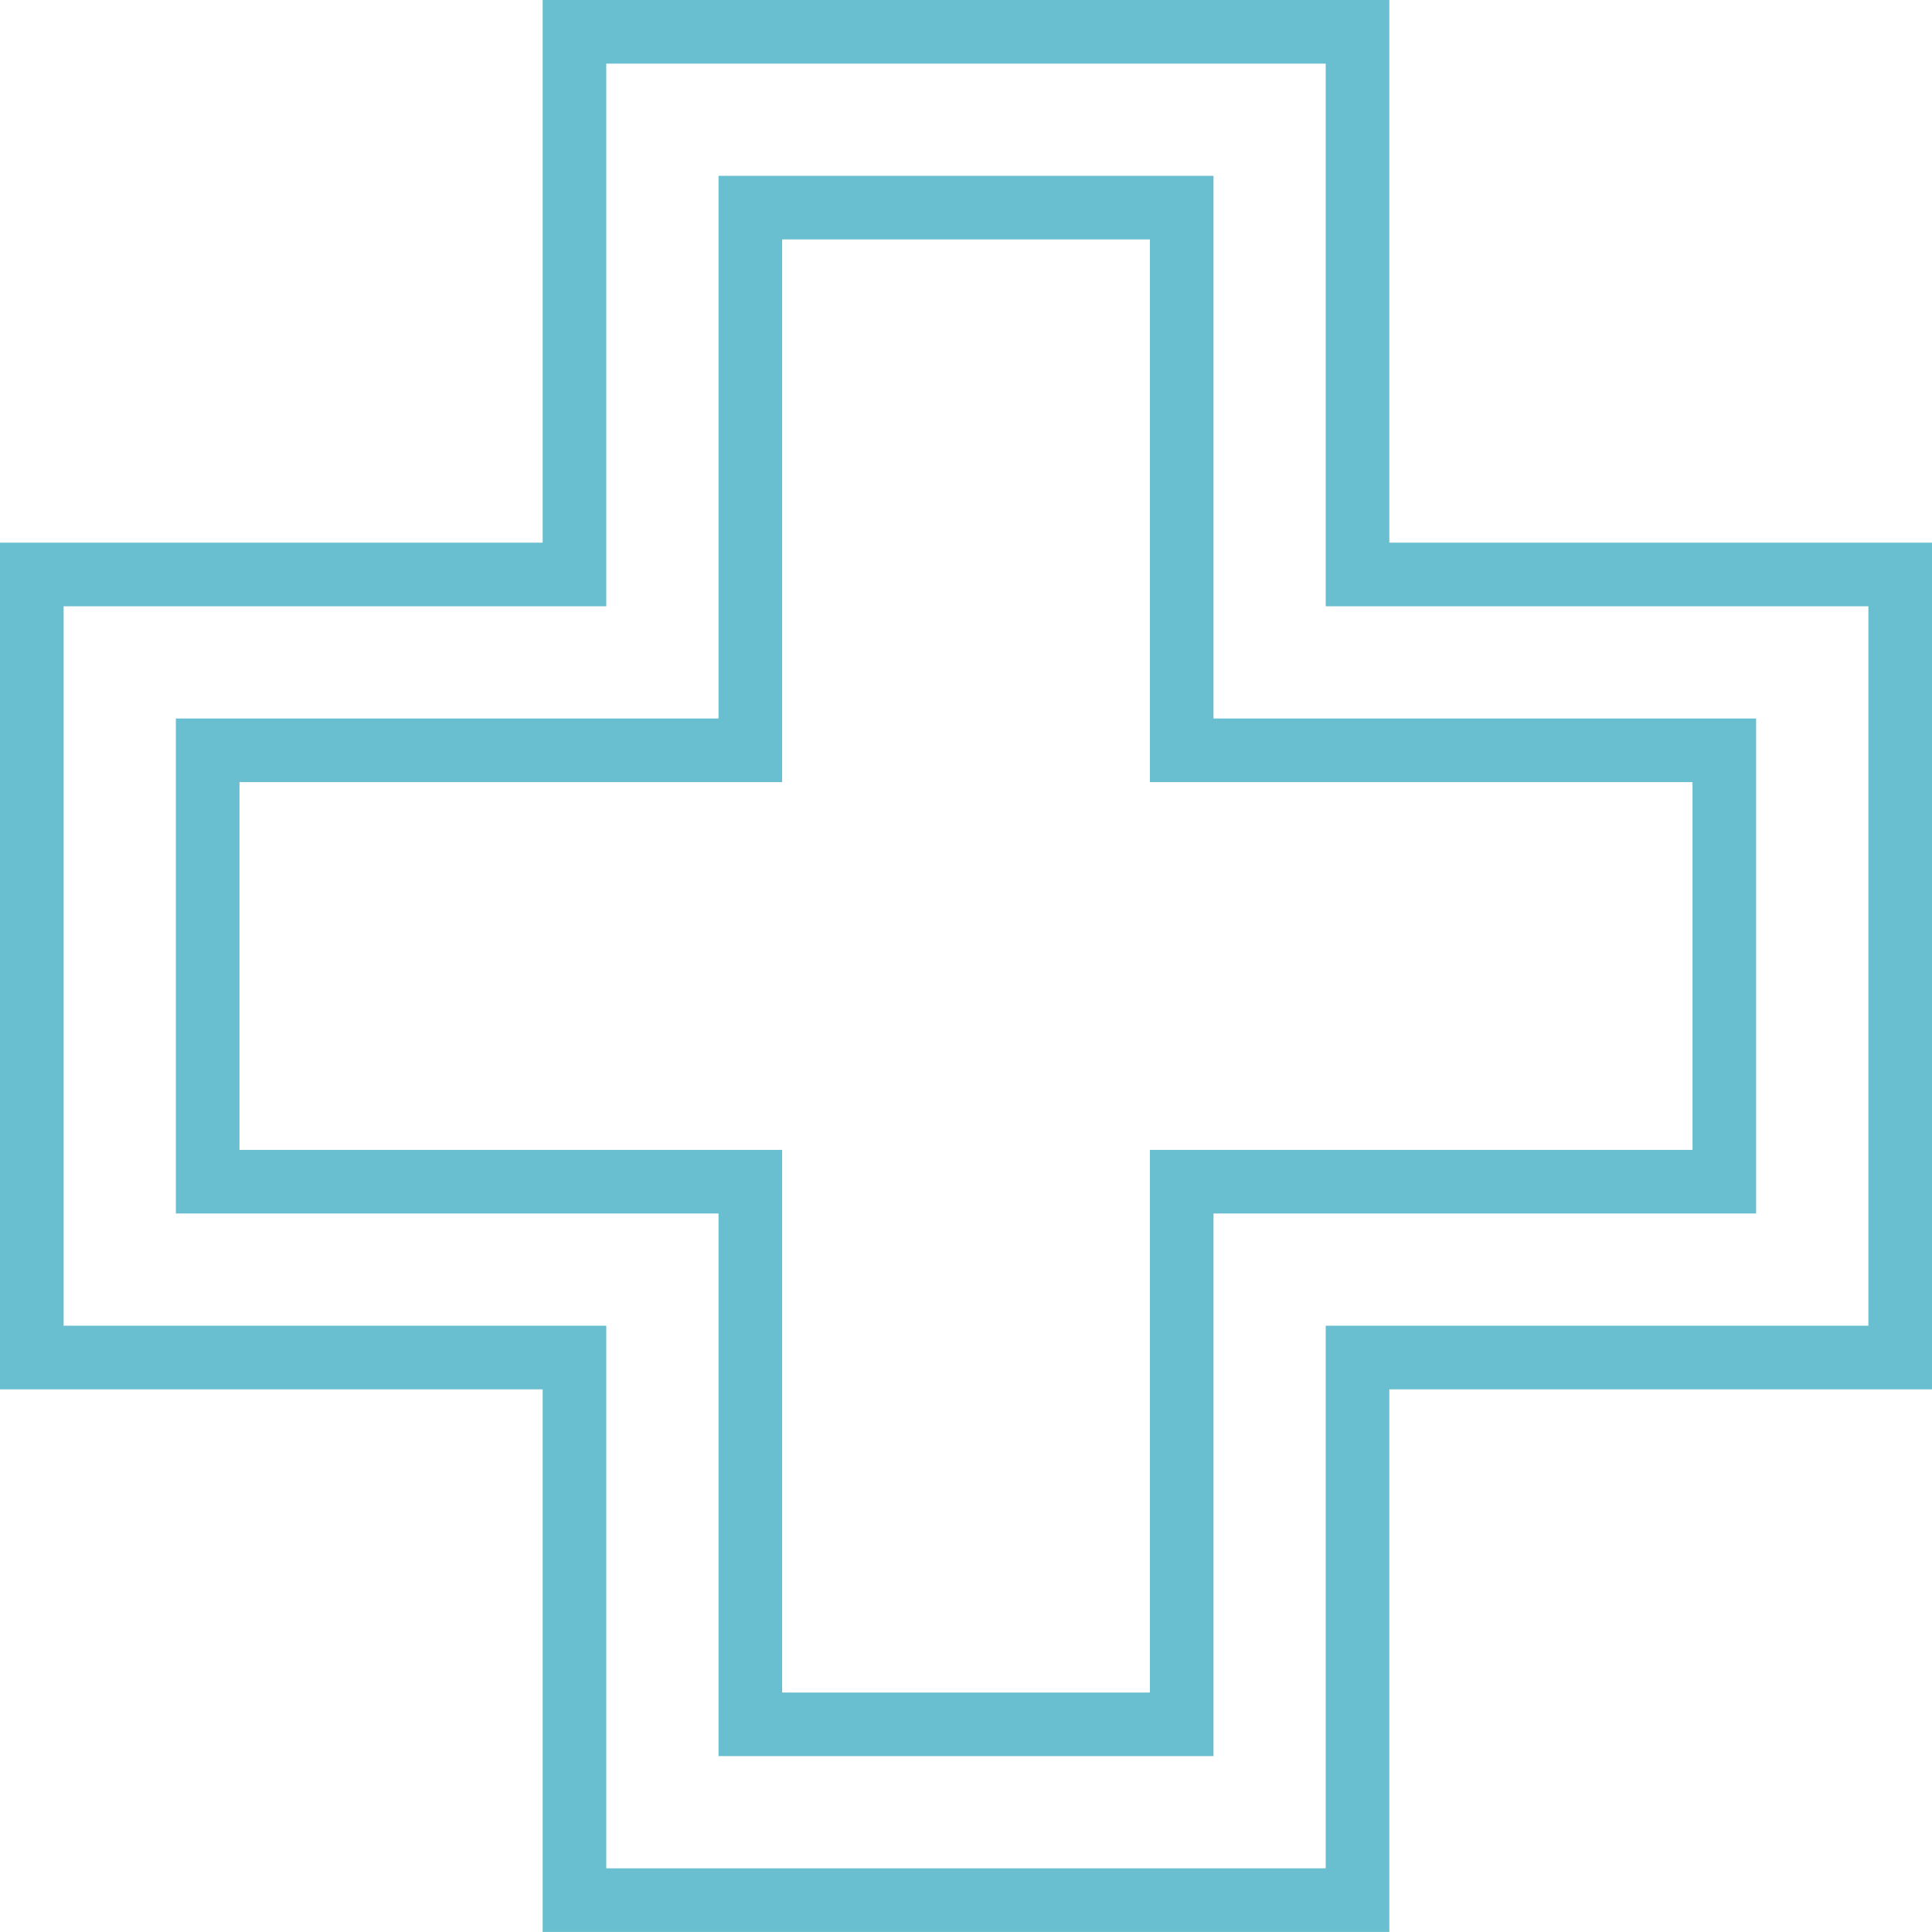 <svg xmlns="http://www.w3.org/2000/svg" width="151.857" height="151.853" viewBox="0 0 151.857 151.853">
  <g id="Group_2456" data-name="Group 2456" transform="translate(-19305.716 16413.888)">
    <g id="Path_1233" data-name="Path 1233" transform="translate(17603 -16509)" fill="none">
      <path d="M1806.918,142.766V100.112H1750.37v42.654h-42.654v56.548h42.654v42.651h56.548V199.314h42.654V142.766Zm33.83,47.727H1798.1v42.651h-38.9V190.494H1716.54V151.587h42.654V108.932h38.9v42.655h42.651Z" stroke="none"/>
      <path d="M 1750.37 100.112 L 1750.37 142.766 L 1707.716 142.766 L 1707.716 199.314 L 1750.37 199.314 L 1750.37 241.965 L 1806.918 241.965 L 1806.918 199.314 L 1849.573 199.314 L 1849.573 142.766 L 1806.918 142.766 L 1806.918 100.112 L 1750.37 100.112 M 1840.749 190.494 L 1798.098 190.494 L 1798.098 233.145 L 1759.194 233.145 L 1759.194 190.494 L 1716.54 190.494 L 1716.54 151.587 L 1759.194 151.587 L 1759.194 108.932 L 1798.098 108.932 L 1798.098 151.587 L 1840.749 151.587 L 1840.749 190.494 M 1745.37 95.112 L 1811.918 95.112 L 1811.918 137.766 L 1854.573 137.766 L 1854.573 204.314 L 1811.918 204.314 L 1811.918 246.965 L 1745.37 246.965 L 1745.37 204.314 L 1702.716 204.314 L 1702.716 137.766 L 1745.37 137.766 L 1745.37 95.112 Z M 1793.098 113.932 L 1764.194 113.932 L 1764.194 156.587 L 1721.54 156.587 L 1721.54 185.494 L 1764.194 185.494 L 1764.194 228.145 L 1793.098 228.145 L 1793.098 185.494 L 1835.749 185.494 L 1835.749 156.587 L 1793.098 156.587 L 1793.098 113.932 Z" stroke="none" fill="#69bfd0"/>
    </g>
  </g>
</svg>
